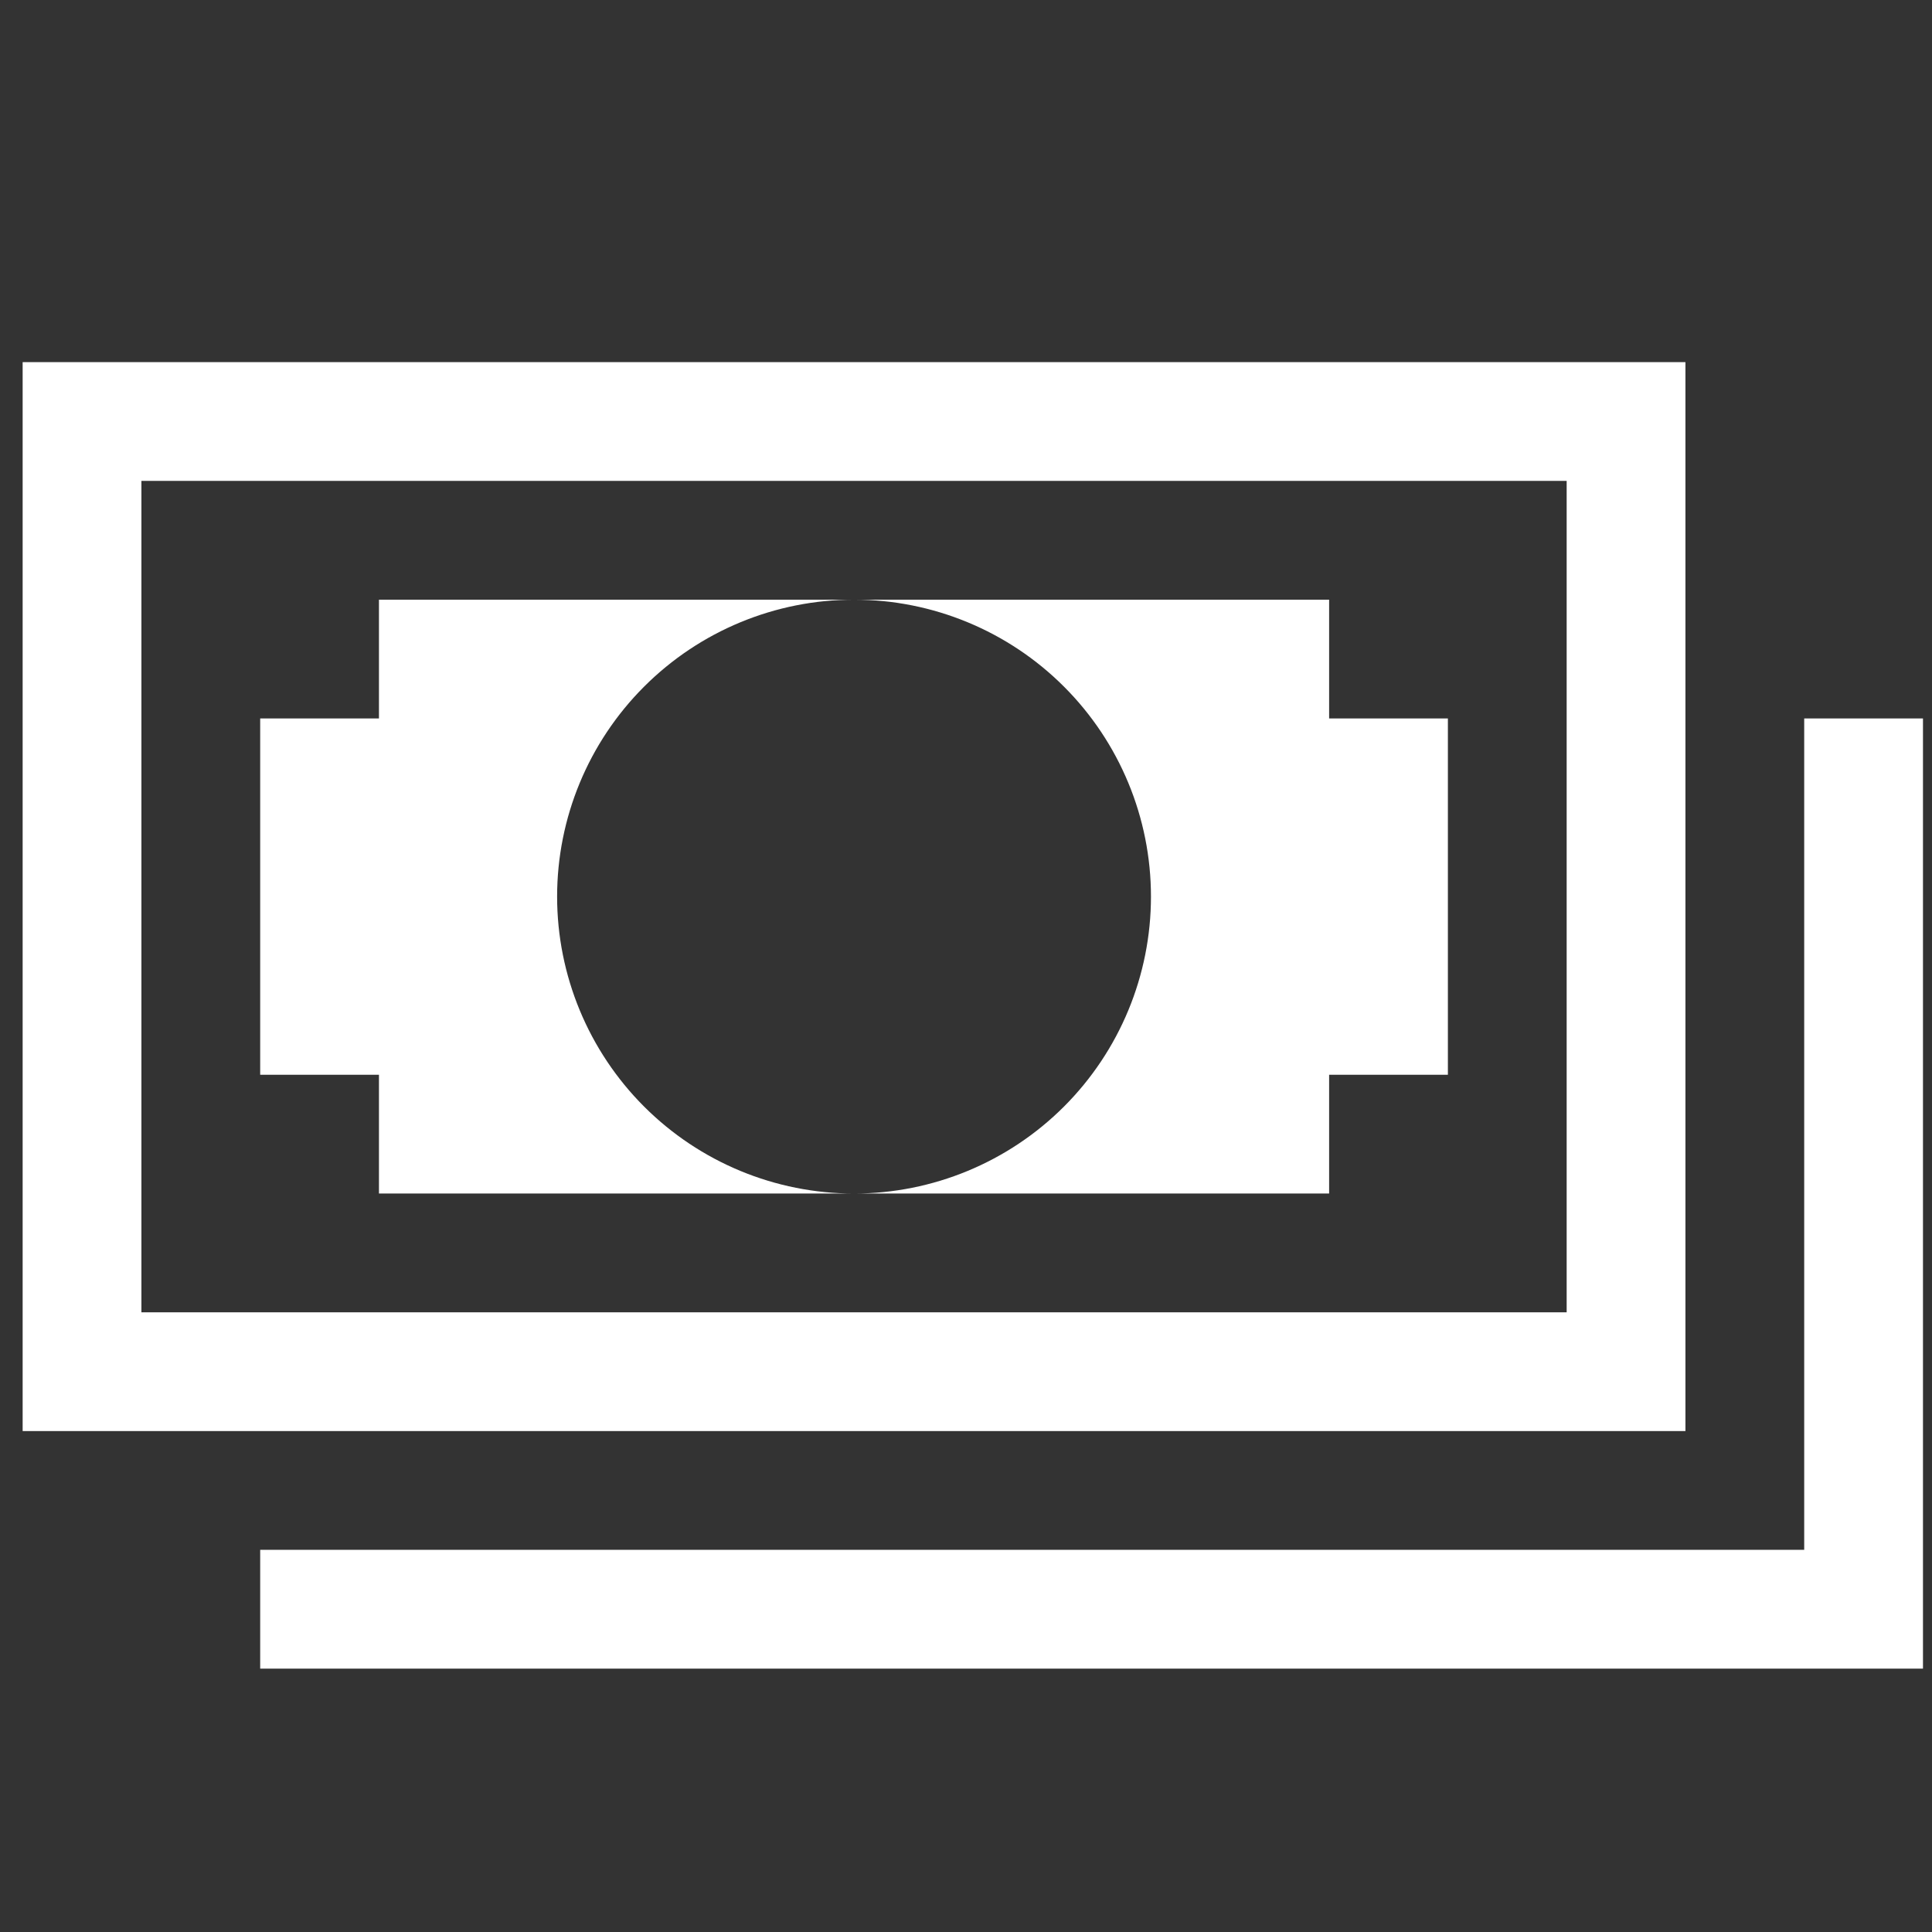 <svg width="61" height="61" viewBox="0 0 61 61" fill="none" xmlns="http://www.w3.org/2000/svg">
<rect x="0" y="0" width="61" height="61" fill="#333333" stroke="none"/>
<g clip-path="url(#clip0_2898_9758)">
<path d="M60.715 52.684H8.215V48.934H56.965V22.684H60.715V52.684Z" fill="white"/>
<path d="M49.465 15.184V41.434H4.465V15.184H49.465ZM53.215 11.434H0.715V45.184H53.215V11.434Z" fill="white"/>
<path d="M11.965 22.684H8.215V33.934H11.965V37.684H26.965C24.478 37.684 22.094 36.696 20.336 34.938C18.578 33.18 17.59 30.795 17.59 28.309C17.59 25.822 18.578 23.438 20.336 21.68C22.094 19.921 24.478 18.934 26.965 18.934H11.965V22.684ZM41.965 22.684V18.934H26.965C29.451 18.934 31.836 19.921 33.594 21.68C35.352 23.438 36.34 25.822 36.34 28.309C36.34 30.795 35.352 33.18 33.594 34.938C31.836 36.696 29.451 37.684 26.965 37.684H41.965V33.934H45.715V22.684H41.965Z" fill="white"/>
</g>
<defs>
<clipPath id="clip0_2898_9758">
<rect width="60" height="60" fill="white" transform="translate(0.715 0.184)"/>
</clipPath>
</defs>
</svg>
